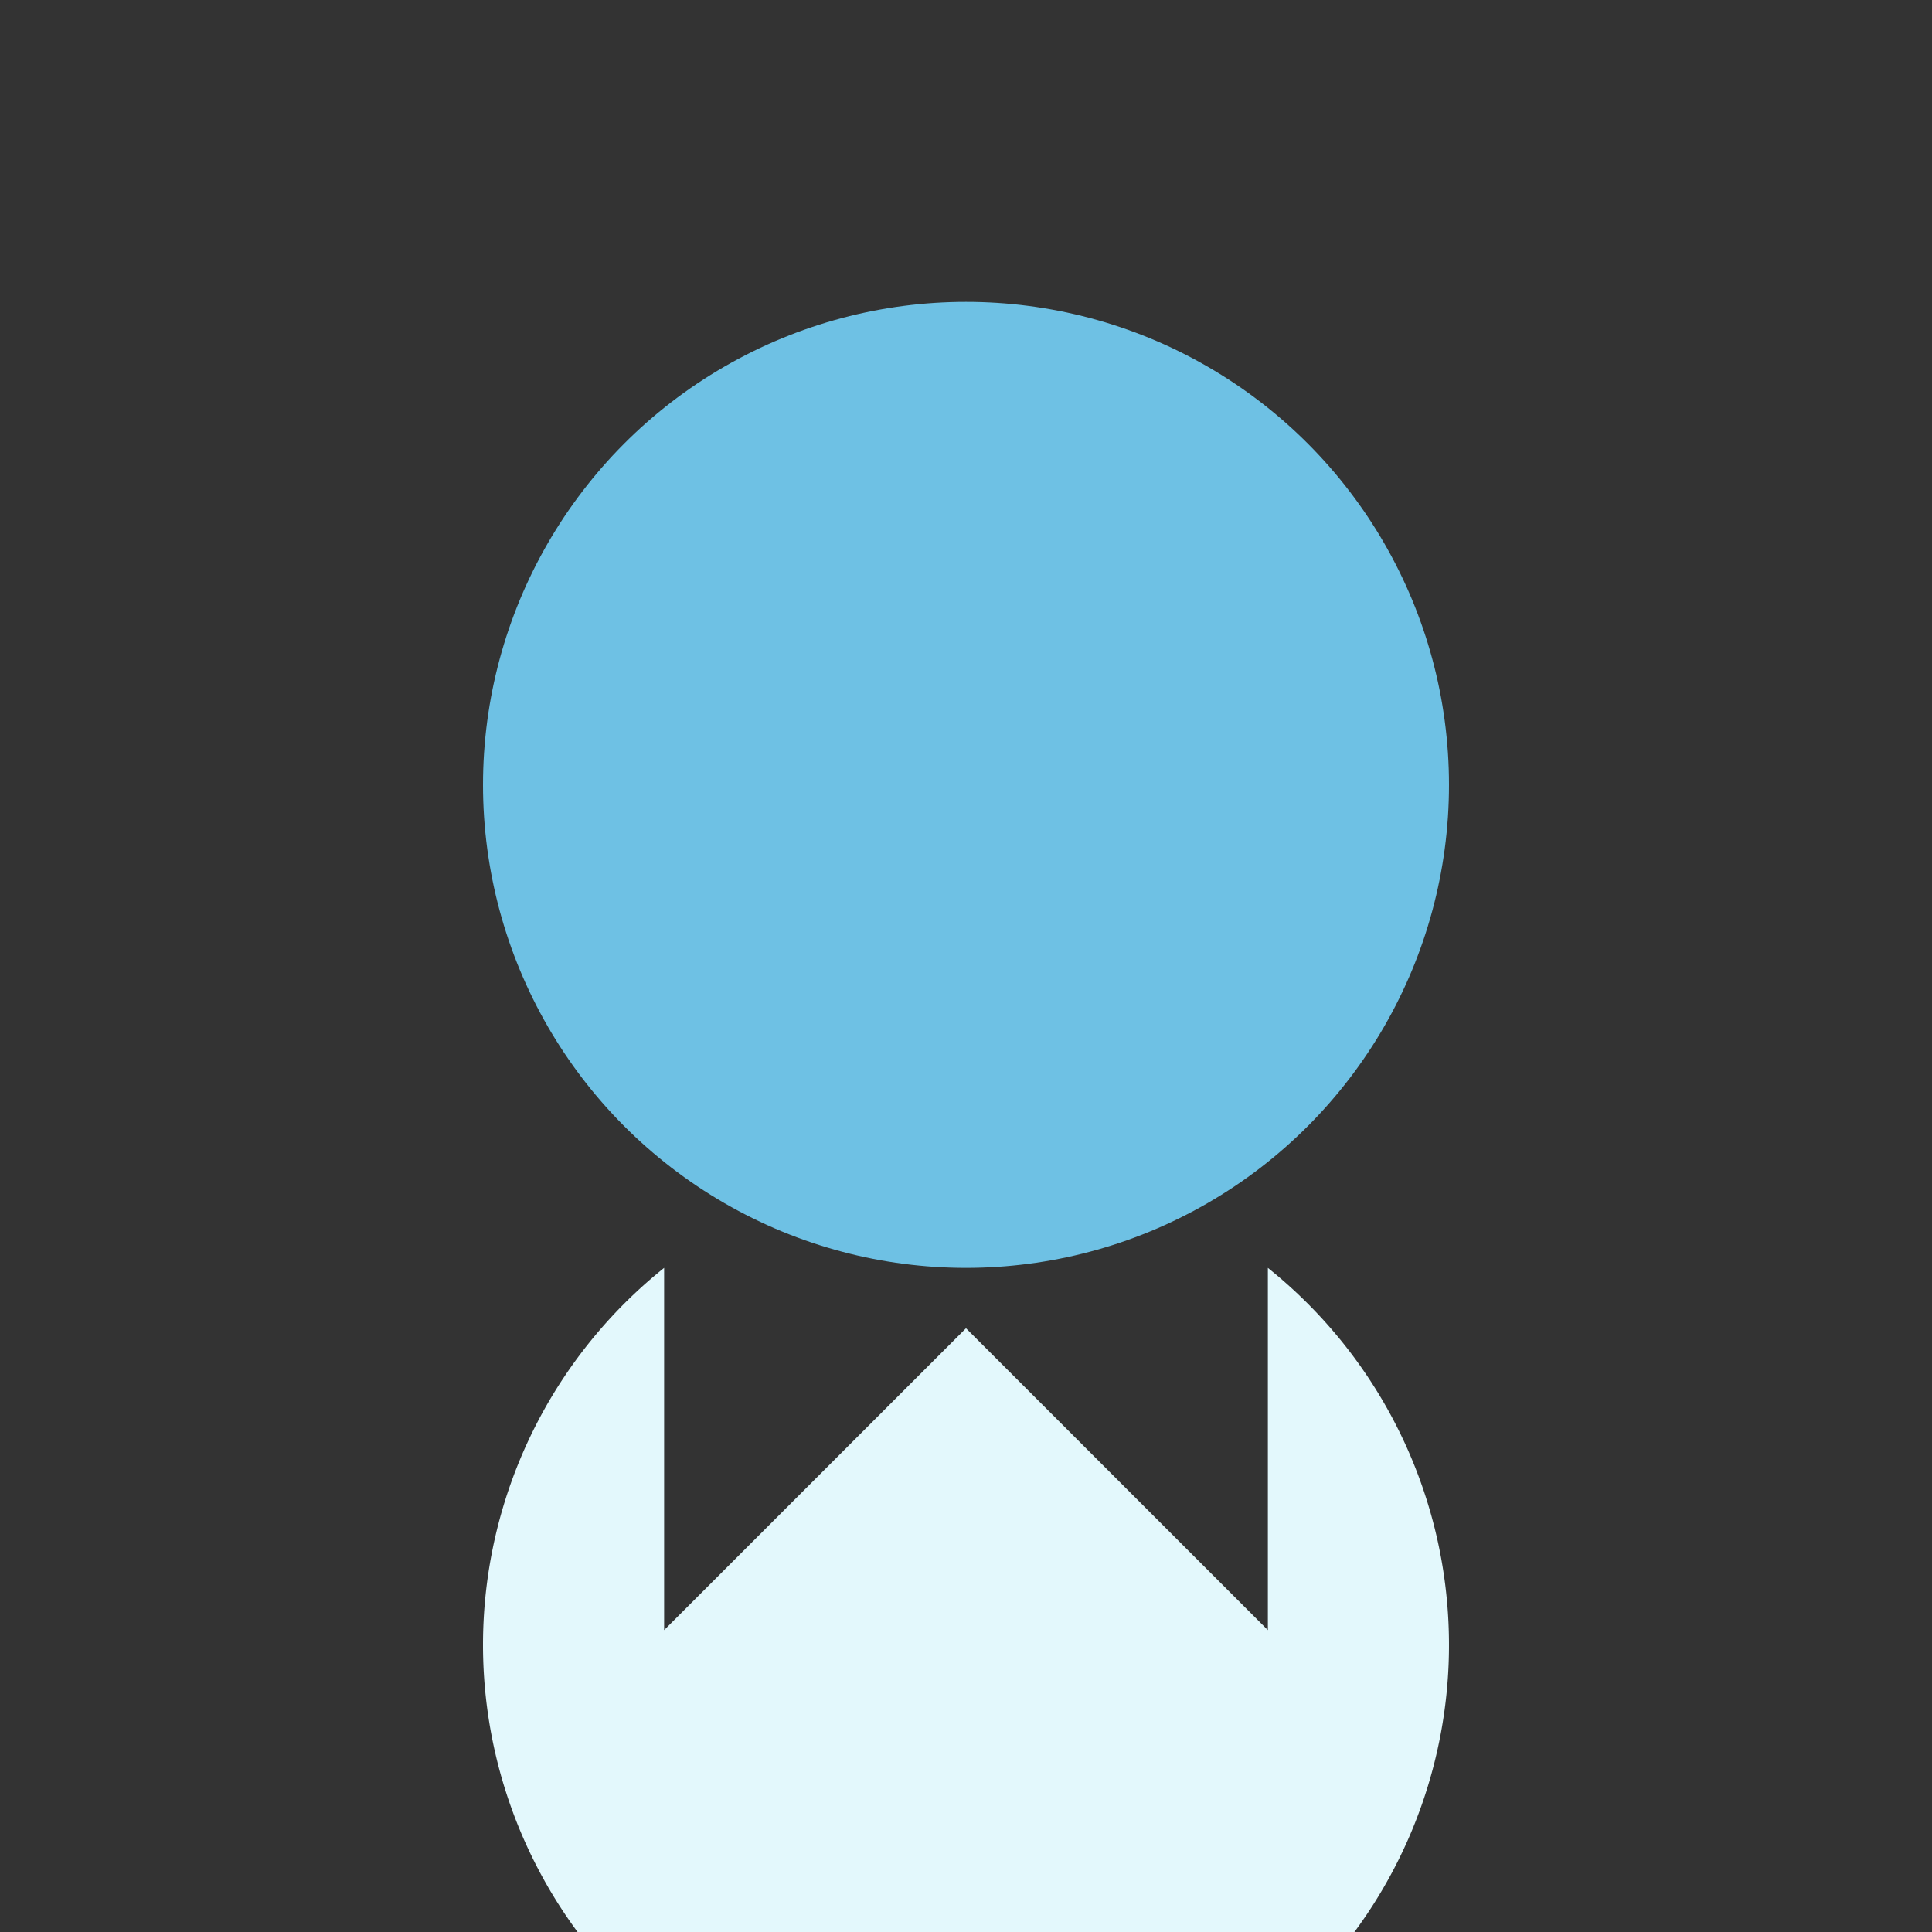 <?xml version="1.0" encoding="UTF-8"?>
<svg xmlns="http://www.w3.org/2000/svg" width="32" height="32" viewBox="0 0 32 32"><rect x="0" y="0" width="32" height="32" fill="#333333" stroke="none"/><circle cx="16" cy="13" r="8" fill="#6EC1E4"/><path d="M11 27l5-5 5 5V21a8 8 0 1 1-10 0z" fill="#E3F8FC"/></svg>
